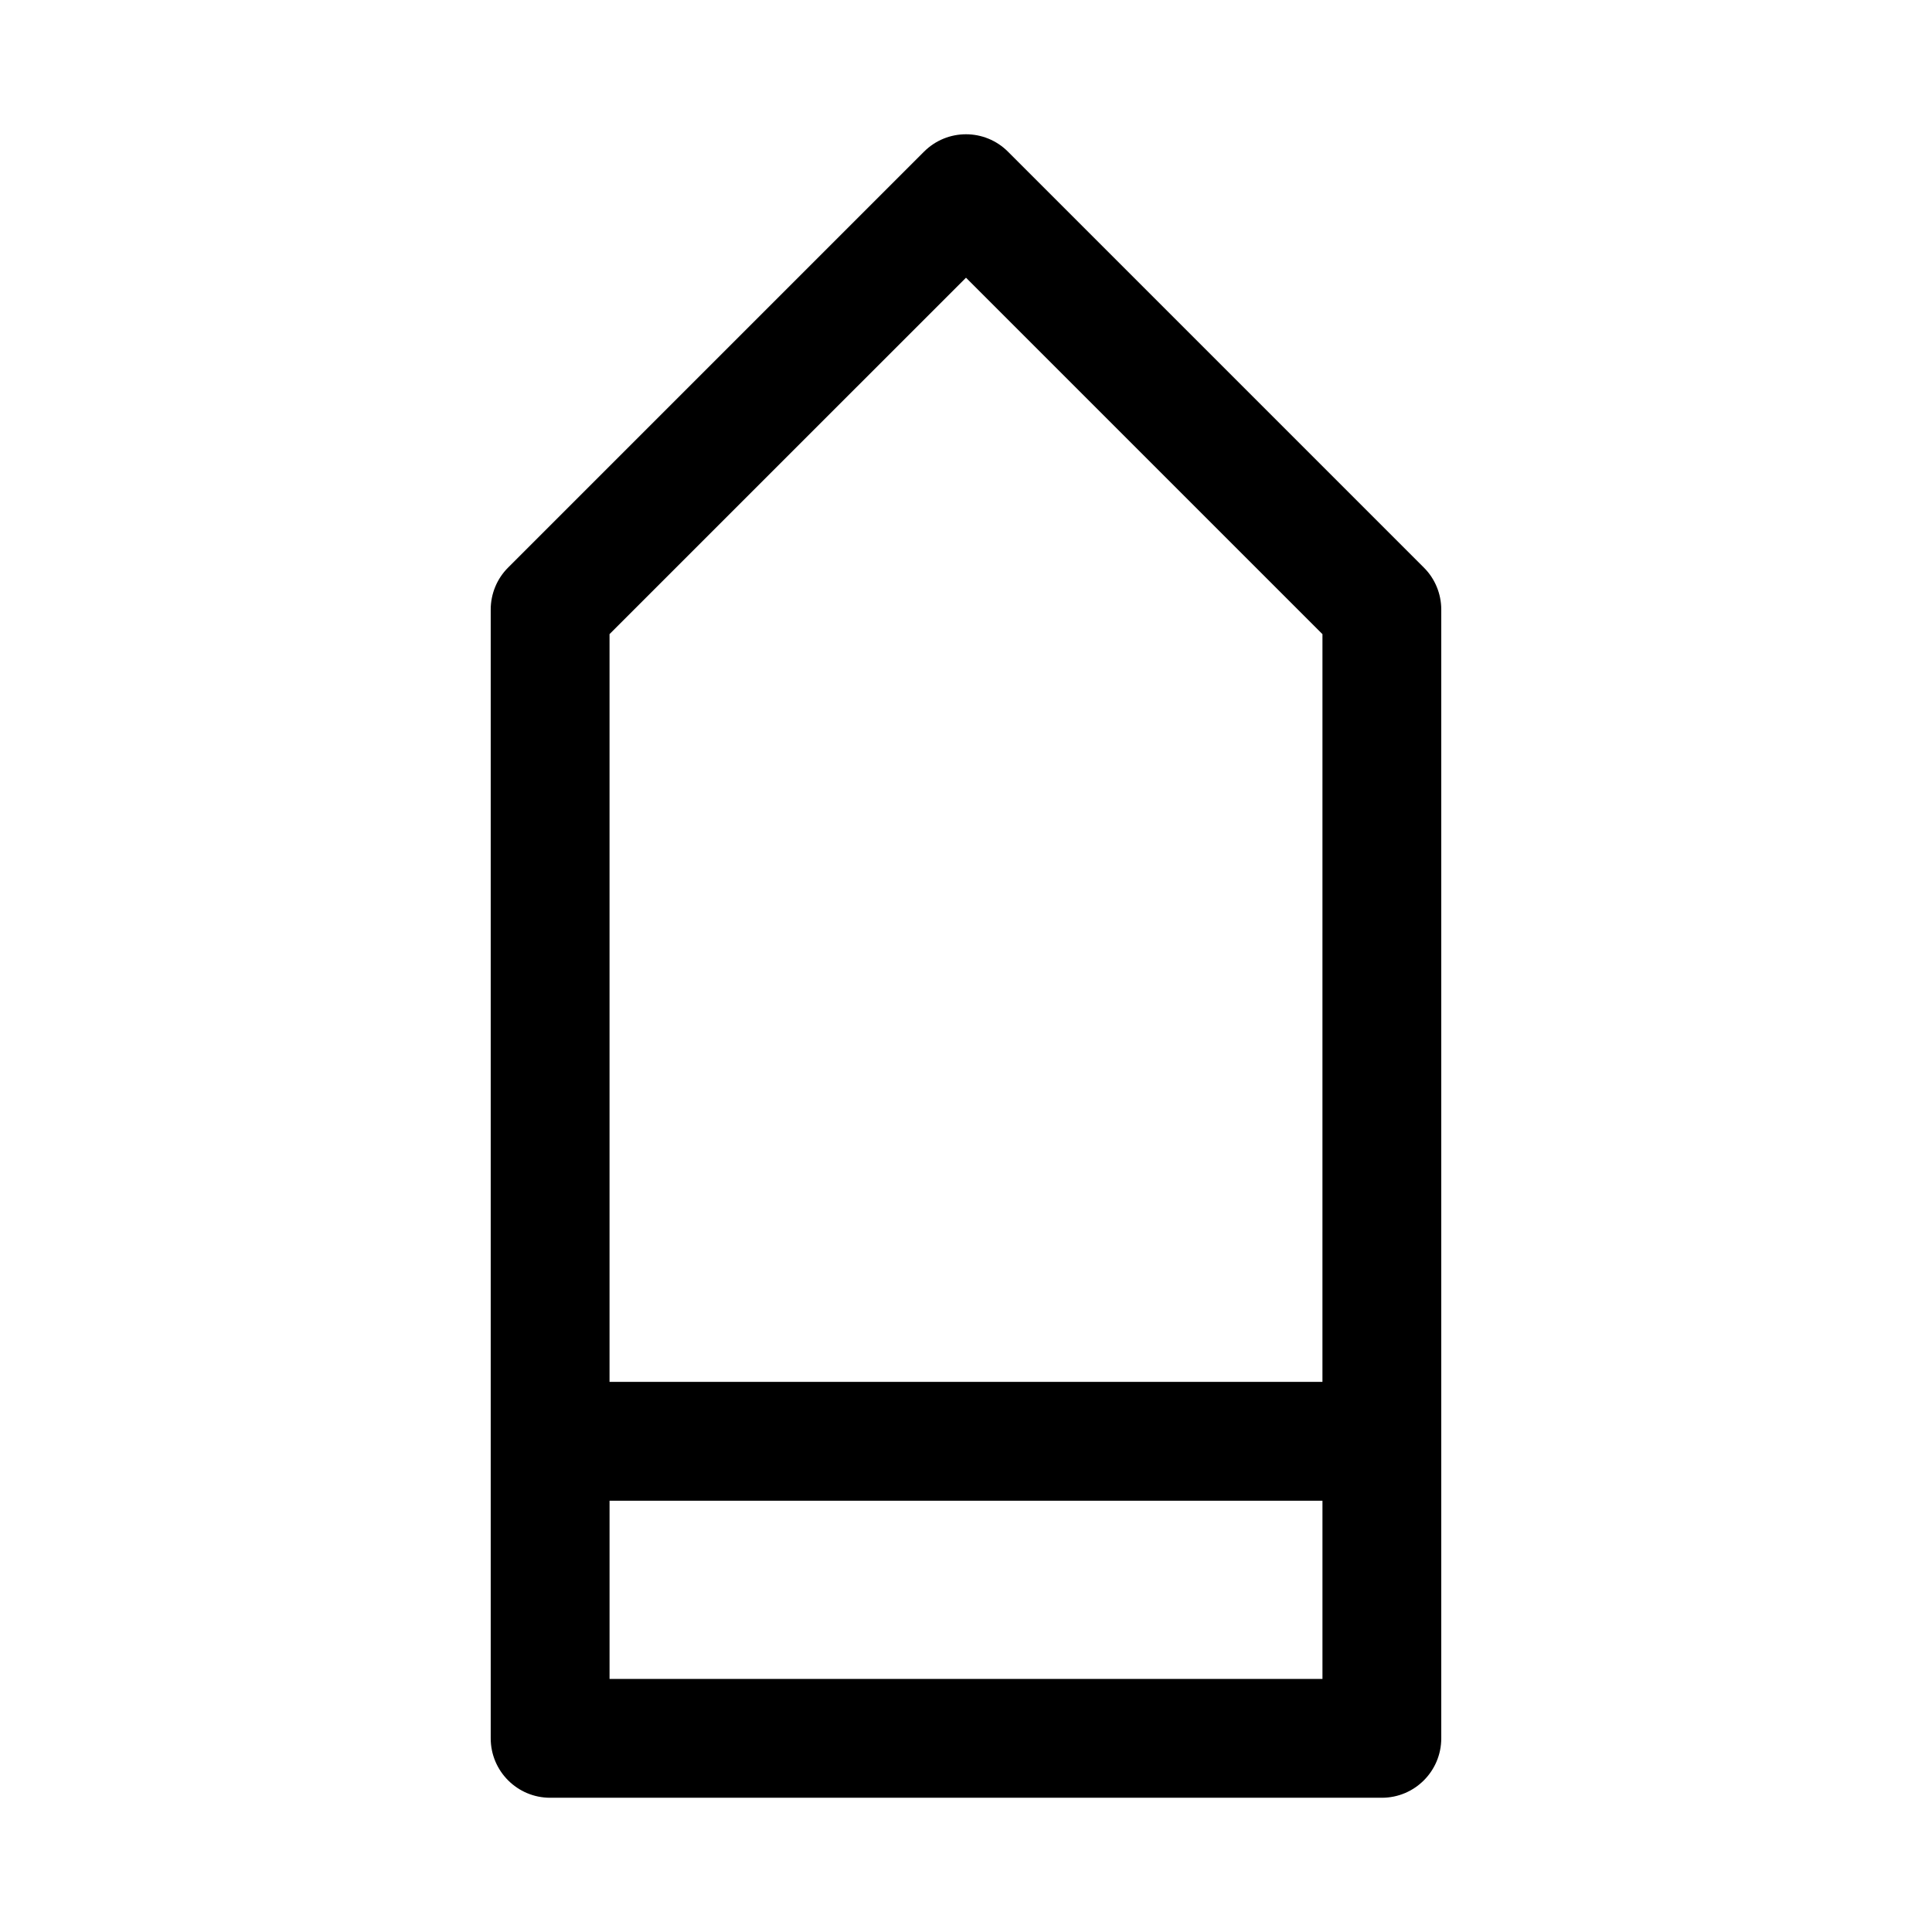 <?xml version="1.0" encoding="UTF-8"?>
<!-- Uploaded to: ICON Repo, www.svgrepo.com, Generator: ICON Repo Mixer Tools -->
<svg fill="#000000" width="800px" height="800px" version="1.1" viewBox="144 144 512 512" xmlns="http://www.w3.org/2000/svg">
 <path d="m411.13 184.2c-6.156-6.156-16.105-6.156-22.262 0l-110.21 110.21c-2.961 2.945-4.613 6.961-4.613 11.133v299.14c0 8.691 7.055 15.742 15.742 15.742h220.42c8.691 0 15.742-7.055 15.742-15.742v-299.14c0-4.172-1.652-8.188-4.613-11.133zm-11.129 33.395 94.465 94.465-0.004 198.15h-188.93v-198.16zm-94.465 371.34v-47.23h188.93v47.23z"/>
</svg>